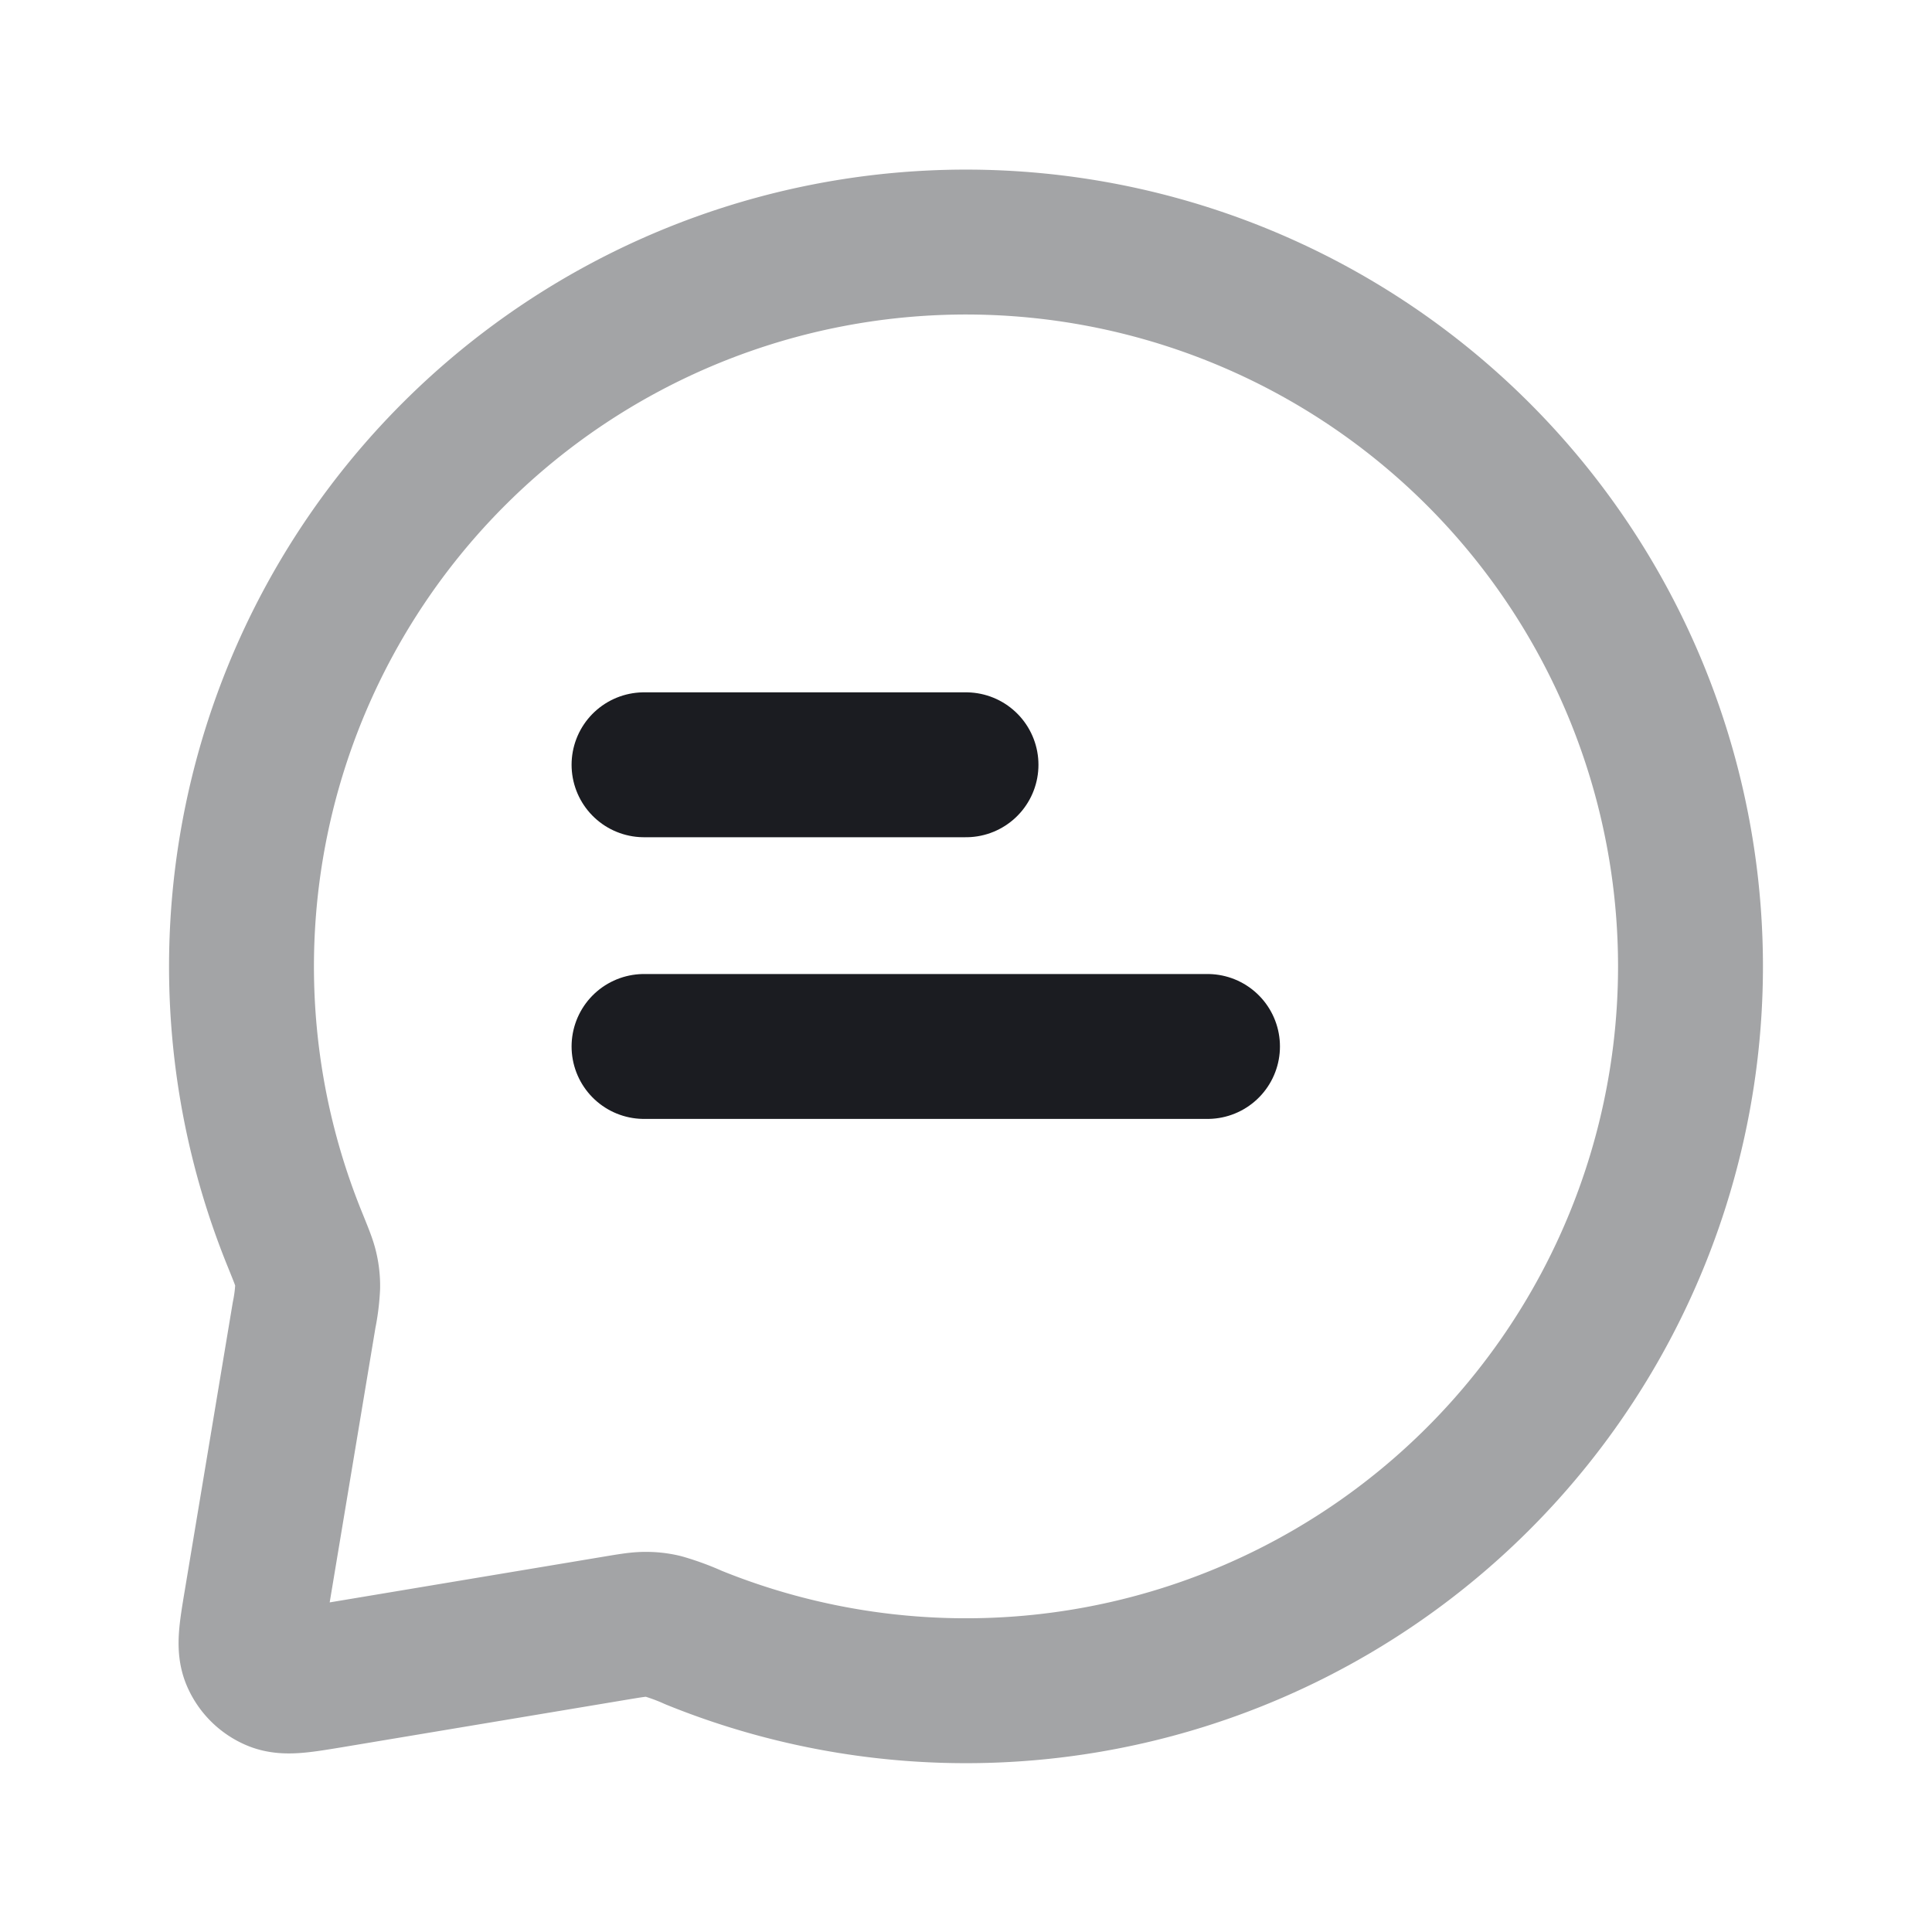<svg xmlns="http://www.w3.org/2000/svg" width="20" height="20" fill="none"><path stroke="#1B1C21" stroke-linecap="round" stroke-linejoin="round" stroke-width="1.5" d="M17.5 10a7.5 7.5 0 0 1-10.32 6.952 2.368 2.368 0 0 0-.318-.117.755.755 0 0 0-.182-.02c-.069 0-.144.012-.294.037l-2.965.495c-.31.051-.466.077-.578.029a.416.416 0 0 1-.219-.219c-.048-.112-.022-.267.03-.578l.494-2.965a1.93 1.93 0 0 0 .037-.294.758.758 0 0 0-.02-.182c-.015-.068-.049-.15-.117-.318A7.5 7.5 0 1 1 17.5 10Z" opacity=".4"/><path stroke="#1B1C21" stroke-linecap="round" stroke-linejoin="round" stroke-width="1.5" d="M6.667 7.917H10m-3.333 2.916H12.5"/></svg>